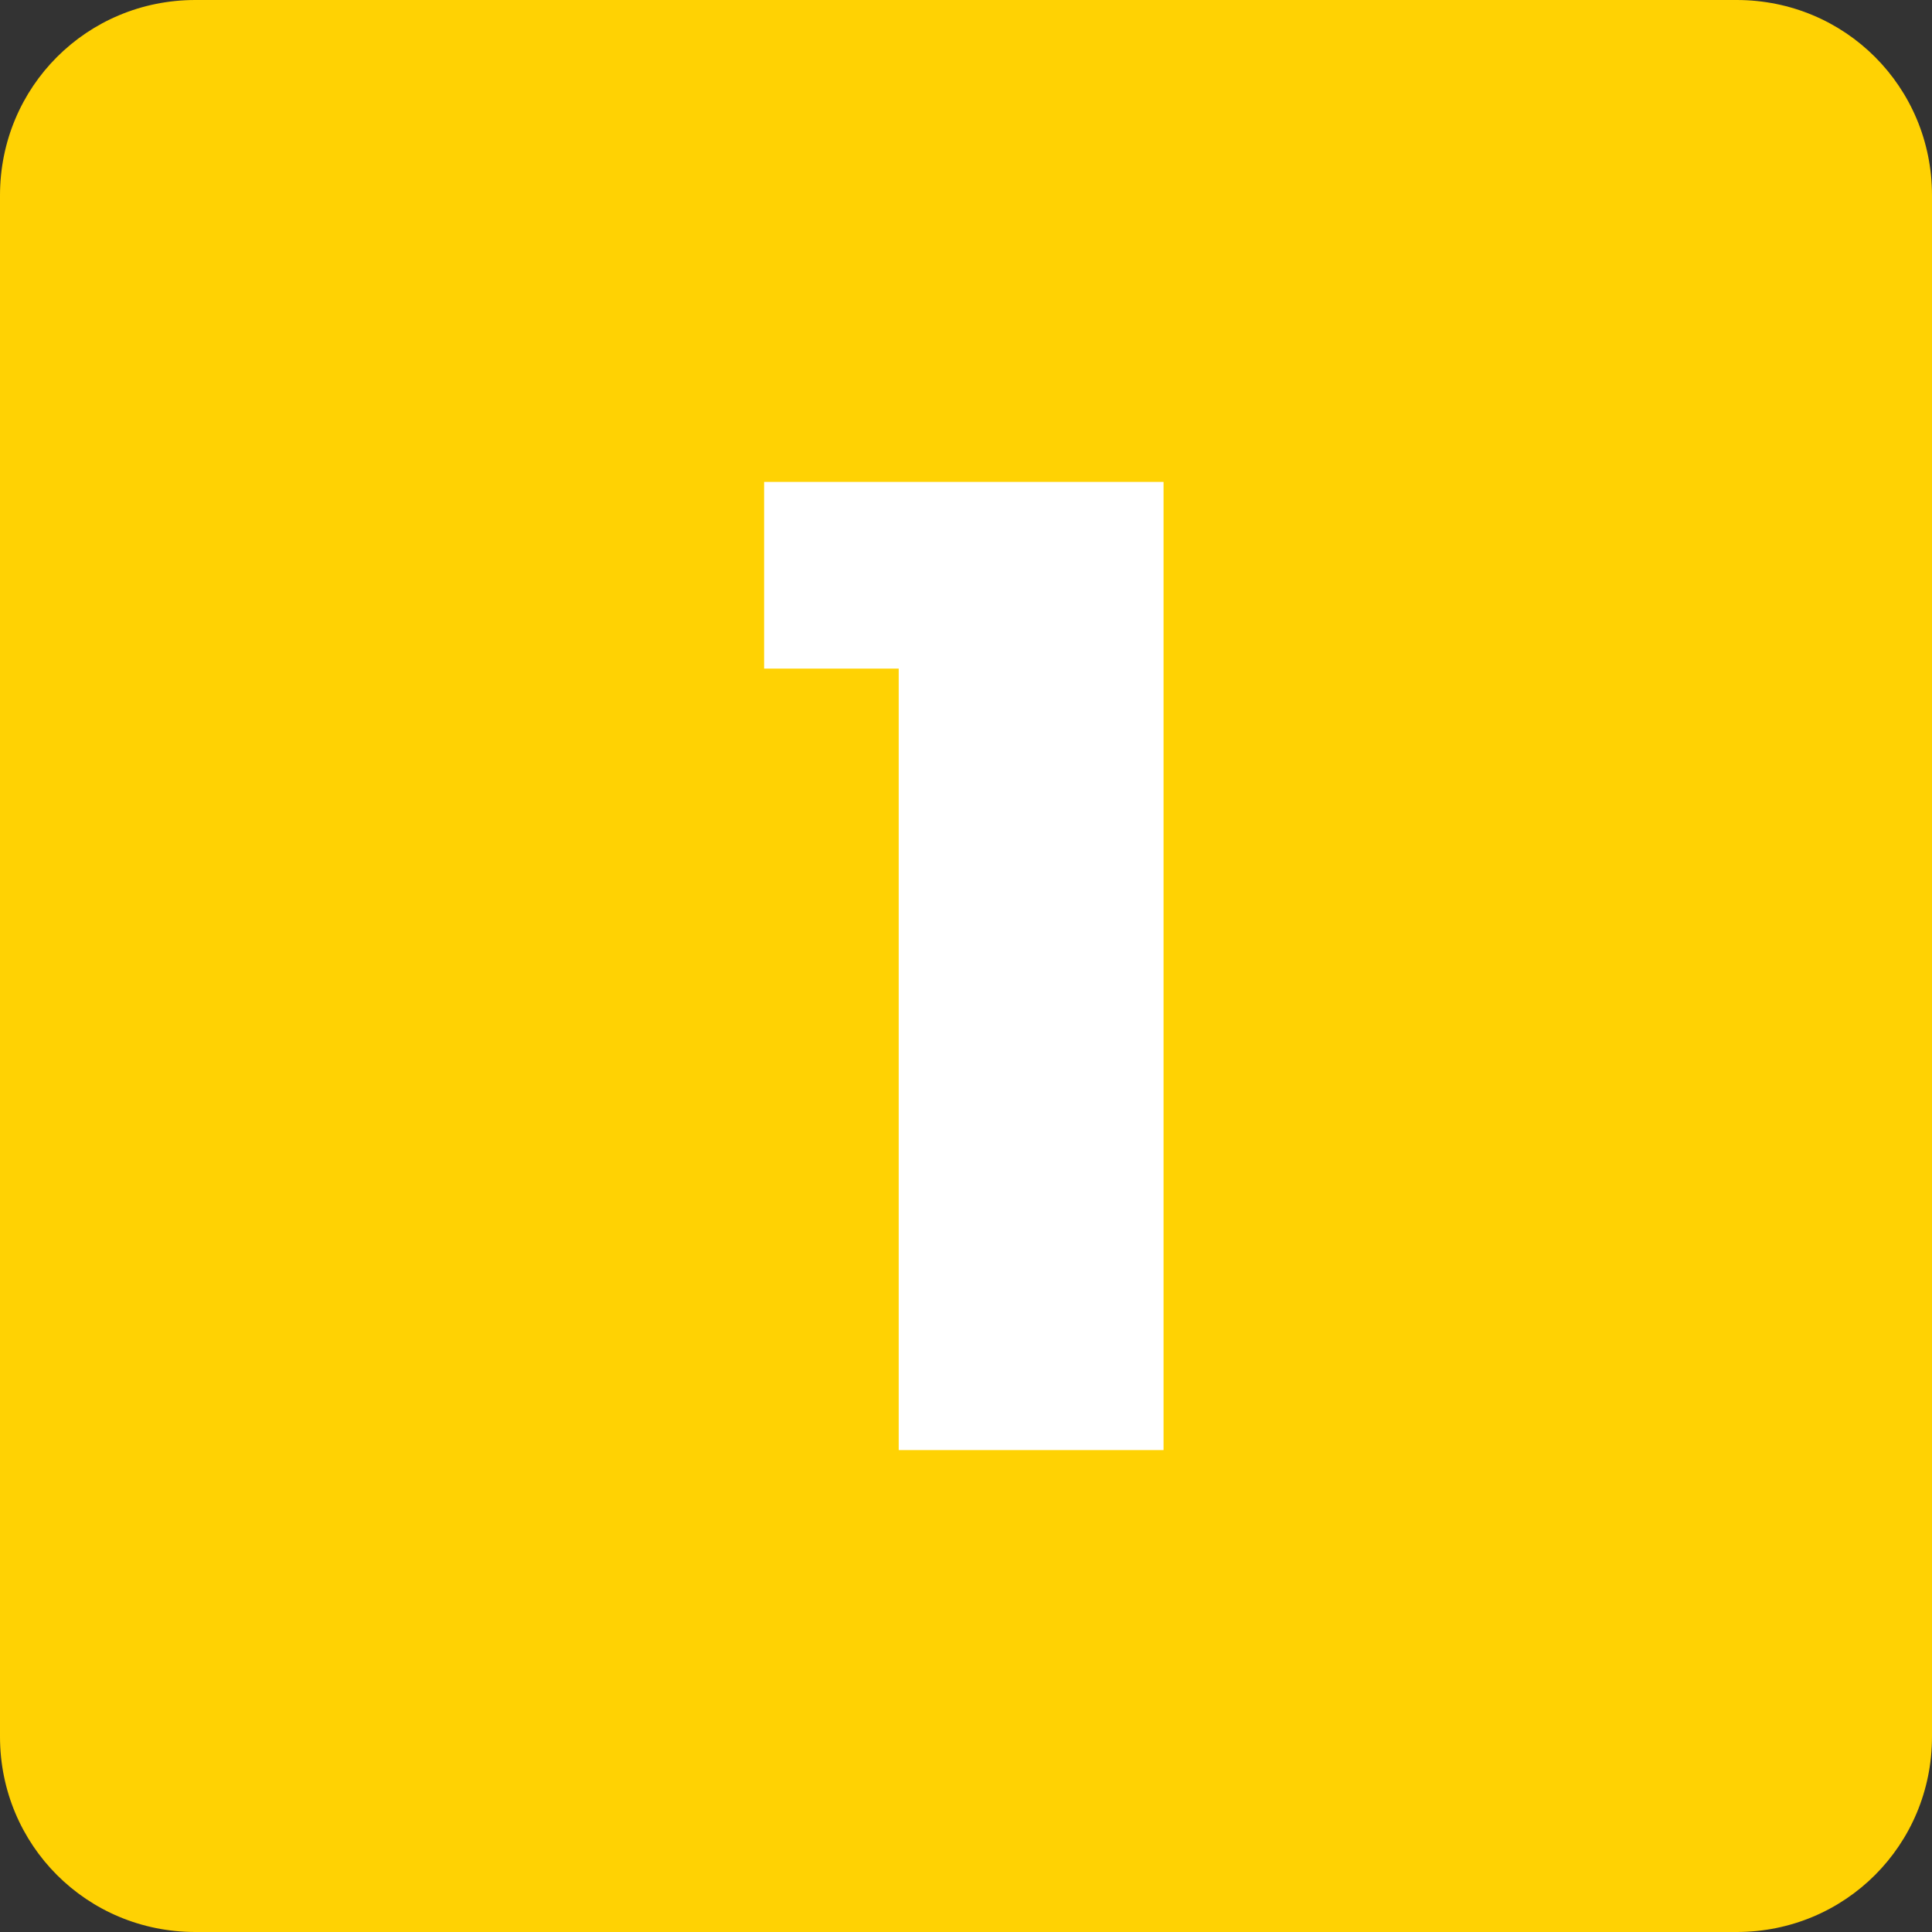 <?xml version="1.0" encoding="utf-8"?>
<!-- Generator: Adobe Illustrator 24.2.3, SVG Export Plug-In . SVG Version: 6.00 Build 0)  -->
<svg version="1.1" id="Layer_1" xmlns="http://www.w3.org/2000/svg" xmlns:xlink="http://www.w3.org/1999/xlink" x="0px" y="0px"
	 viewBox="0 0 44.5 44.5" style="enable-background:new 0 0 44.5 44.5;" xml:space="preserve">
<rect x="0" y="0" width="44.5" height="44.5" fill="#333333" stroke="none"/>
<style type="text/css">
	.st0{fill:#FFD203;}
	.st1{fill:#FFFFFF;}
</style>
<path class="st0" d="M40,44.5H4.5C2,44.5,0,42.5,0,40V4.5C0,2,2,0,4.5,0H40c2.5,0,4.5,2,4.5,4.5V40C44.5,42.5,42.5,44.5,40,44.5z"/>
<g>
	<path class="st1" d="M26.8,11.1v22.3h-6.1V15.4h-3.1v-4.3H26.8z"/>
</g>
</svg>
